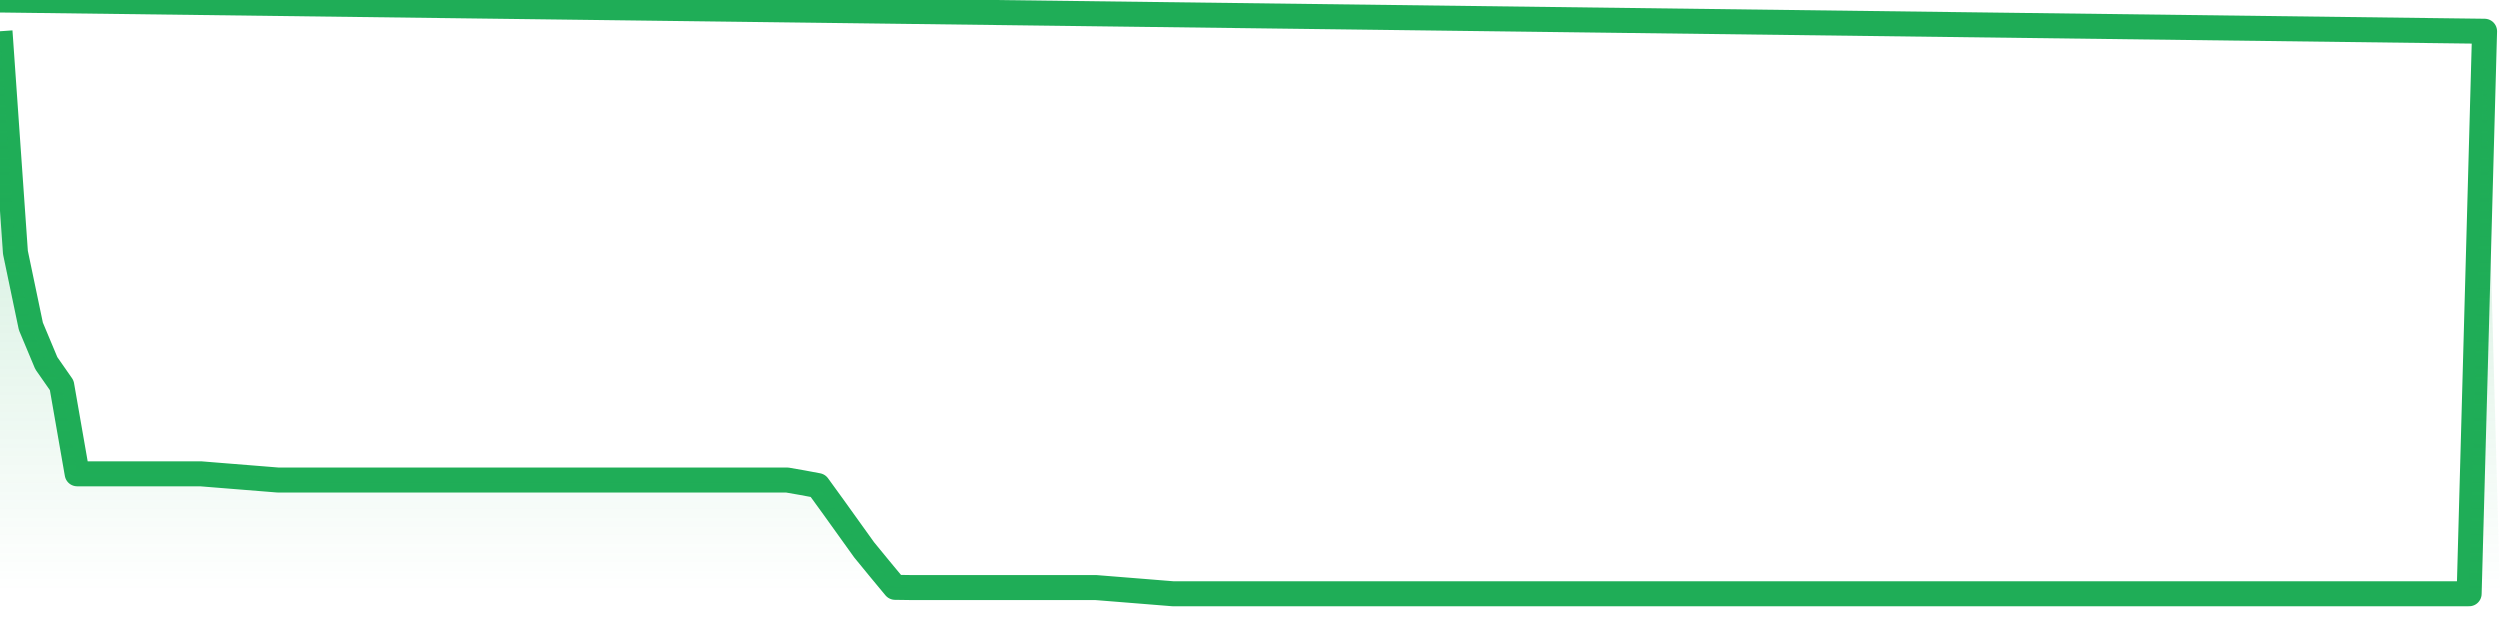 <svg xmlns="http://www.w3.org/2000/svg" width="200" height="50" viewBox="0 0 200 50" shape-rendering="auto"><polyline points="0,2.5 1.235,20.202 2.469,26.103 3.704,29.053 4.938,30.824 6.173,37.904 7.407,37.904 8.642,37.904 9.877,37.904 11.111,37.904 12.346,37.904 13.58,37.904 14.815,37.904 16.049,37.904 17.284,38.004 18.519,38.103 19.753,38.202 20.988,38.301 22.222,38.401 23.457,38.401 24.691,38.401 25.926,38.401 27.16,38.401 28.395,38.401 29.63,38.401 30.864,38.401 32.099,38.401 33.333,38.401 34.568,38.401 35.802,38.401 37.037,38.401 38.272,38.401 39.506,38.401 40.741,38.401 41.975,38.401 43.21,38.401 44.444,38.401 45.679,38.401 46.914,38.401 48.148,38.401 49.383,38.401 50.617,38.401 51.852,38.401 53.086,38.401 54.321,38.401 55.556,38.401 56.79,38.401 58.025,38.401 59.259,38.401 60.494,38.401 61.728,38.401 62.963,38.401 64.198,38.616 65.432,38.847 66.667,40.551 67.901,42.272 69.136,43.993 70.37,45.498 71.605,46.987 72.84,47.004 74.074,47.004 75.309,47.004 76.543,47.004 77.778,47.004 79.012,47.004 80.247,47.004 81.481,47.004 82.716,47.004 83.951,47.004 85.185,47.004 86.42,47.004 87.654,47.004 88.889,47.103 90.123,47.202 91.358,47.301 92.593,47.401 93.827,47.5 95.062,47.5 96.296,47.5 97.531,47.5 98.765,47.5 100,47.5 101.235,47.5 102.469,47.5 103.704,47.5 104.938,47.5 106.173,47.5 107.407,47.5 108.642,47.5 109.877,47.5 111.111,47.5 112.346,47.5 113.58,47.5 114.815,47.5 116.049,47.5 117.284,47.5 118.519,47.5 119.753,47.5 120.988,47.5 122.222,47.5 123.457,47.5 124.691,47.5 125.926,47.5 127.16,47.5 128.395,47.5 129.63,47.5 130.864,47.5 132.099,47.5 133.333,47.5 134.568,47.5 135.802,47.5 137.037,47.5 138.272,47.5 139.506,47.5 140.741,47.5 141.975,47.5 143.21,47.5 144.444,47.5 145.679,47.5 146.914,47.5 148.148,47.5 149.383,47.5 150.617,47.5 151.852,47.5 153.086,47.5 154.321,47.5 155.556,47.5 156.79,47.5 158.025,47.5 159.259,47.5 160.494,47.5 161.728,47.5 162.963,47.5 164.198,47.5 165.432,47.5 166.667,47.5 167.901,47.5 169.136,47.5 170.37,47.5 171.605,47.5 172.84,47.5 174.074,47.5 175.309,47.5 176.543,47.5 177.778,47.5 179.012,47.5 180.247,47.5 181.481,47.5 182.716,47.5 183.951,47.5 185.185,47.5 186.42,47.5 187.654,47.5 188.889,47.5 190.123,47.5 191.358,47.5 192.593,47.5 193.827,47.5 195.062,47.5 196.296,47.5 197.531,47.5 198.765,2.5 200,NaN " stroke="#1fad57" stroke-width="2" stroke-opacity="1" fill="none" fill-opacity="0" stroke-linejoin="round" vector-effect="non-scaling-stroke"/><defs><linearGradient id="areaGradient" x1="0%" y1="0%" x2="0%" y2="100%"><stop offset="0%" stop-color="#1fad57" stop-opacity="0.25"/><stop offset="100%" stop-color="#1fad57" stop-opacity="0"/></linearGradient></defs><path d="&#10;      M 0,47.5 &#10;      L 0,2.5 &#10;      L 0,2.5 L 1.235,20.202 L 2.469,26.103 L 3.704,29.053 L 4.938,30.824 L 6.173,37.904 L 7.407,37.904 L 8.642,37.904 L 9.877,37.904 L 11.111,37.904 L 12.346,37.904 L 13.58,37.904 L 14.815,37.904 L 16.049,37.904 L 17.284,38.004 L 18.519,38.103 L 19.753,38.202 L 20.988,38.301 L 22.222,38.401 L 23.457,38.401 L 24.691,38.401 L 25.926,38.401 L 27.16,38.401 L 28.395,38.401 L 29.63,38.401 L 30.864,38.401 L 32.099,38.401 L 33.333,38.401 L 34.568,38.401 L 35.802,38.401 L 37.037,38.401 L 38.272,38.401 L 39.506,38.401 L 40.741,38.401 L 41.975,38.401 L 43.21,38.401 L 44.444,38.401 L 45.679,38.401 L 46.914,38.401 L 48.148,38.401 L 49.383,38.401 L 50.617,38.401 L 51.852,38.401 L 53.086,38.401 L 54.321,38.401 L 55.556,38.401 L 56.79,38.401 L 58.025,38.401 L 59.259,38.401 L 60.494,38.401 L 61.728,38.401 L 62.963,38.401 L 64.198,38.616 L 65.432,38.847 L 66.667,40.551 L 67.901,42.272 L 69.136,43.993 L 70.37,45.498 L 71.605,46.987 L 72.84,47.004 L 74.074,47.004 L 75.309,47.004 L 76.543,47.004 L 77.778,47.004 L 79.012,47.004 L 80.247,47.004 L 81.481,47.004 L 82.716,47.004 L 83.951,47.004 L 85.185,47.004 L 86.42,47.004 L 87.654,47.004 L 88.889,47.103 L 90.123,47.202 L 91.358,47.301 L 92.593,47.401 L 93.827,47.5 L 95.062,47.5 L 96.296,47.5 L 97.531,47.5 L 98.765,47.5 L 100,47.5 L 101.235,47.5 L 102.469,47.5 L 103.704,47.5 L 104.938,47.5 L 106.173,47.5 L 107.407,47.5 L 108.642,47.5 L 109.877,47.5 L 111.111,47.5 L 112.346,47.5 L 113.58,47.5 L 114.815,47.5 L 116.049,47.5 L 117.284,47.5 L 118.519,47.5 L 119.753,47.5 L 120.988,47.5 L 122.222,47.5 L 123.457,47.5 L 124.691,47.5 L 125.926,47.5 L 127.16,47.5 L 128.395,47.5 L 129.63,47.5 L 130.864,47.5 L 132.099,47.5 L 133.333,47.5 L 134.568,47.5 L 135.802,47.5 L 137.037,47.5 L 138.272,47.5 L 139.506,47.5 L 140.741,47.5 L 141.975,47.5 L 143.21,47.5 L 144.444,47.5 L 145.679,47.5 L 146.914,47.5 L 148.148,47.5 L 149.383,47.5 L 150.617,47.5 L 151.852,47.5 L 153.086,47.5 L 154.321,47.5 L 155.556,47.5 L 156.79,47.5 L 158.025,47.5 L 159.259,47.5 L 160.494,47.5 L 161.728,47.5 L 162.963,47.5 L 164.198,47.5 L 165.432,47.5 L 166.667,47.5 L 167.901,47.5 L 169.136,47.5 L 170.37,47.5 L 171.605,47.5 L 172.84,47.5 L 174.074,47.5 L 175.309,47.5 L 176.543,47.5 L 177.778,47.5 L 179.012,47.5 L 180.247,47.5 L 181.481,47.5 L 182.716,47.5 L 183.951,47.5 L 185.185,47.5 L 186.42,47.5 L 187.654,47.5 L 188.889,47.5 L 190.123,47.5 L 191.358,47.5 L 192.593,47.5 L 193.827,47.5 L 195.062,47.5 L 196.296,47.5 L 197.531,47.5 L 198.765,2.5 L 200,47.5 L 0,47.5 &#10;      L 0,47.5 &#10;      Z&#10;    " fill="url(#areaGradient)"/></svg>